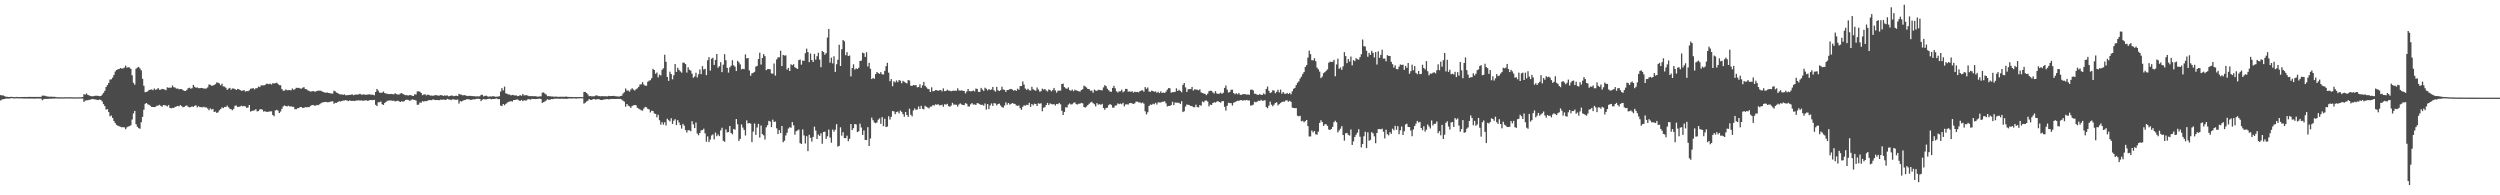 <?xml version="1.0" encoding="UTF-8"?>
<svg xmlns="http://www.w3.org/2000/svg" width="1920" height="150">
  <path d="M0 73.005h1v4.141H0zM1 73.278h1v3.167H1zM2 73.273h1v2.929H2zM3 73.819h1v2.212H3zM4 74.285h1v1.367H4zM5 74.289h1v1.461H5zM6 74.477h1v1.172H6zM7 74.444h1v1.258H7zM8 74.367h1v1.000H8zM9 74.436h1v1.026H9zM10 74.563h1v1.000H10zM11 74.649h1v1.000H11zM12 74.418h1v1.059H12zM13 74.571h1v1.000H13zM14 74.549h1v1.006H14zM15 74.543h1v1.050H15zM16 74.512h1v1.034H16zM17 74.486h1v1.117H17zM18 74.444h1v1.219H18zM19 74.430h1v1.243H19zM20 74.474h1v1.192H20zM21 74.426h1v1.260H21zM22 74.394h1v1.329H22zM23 74.417h1v1.261H23zM24 74.432h1v1.253H24zM25 74.419h1v1.320H25zM26 74.443h1v1.319H26zM27 74.450h1v1.237H27zM28 74.419h1v1.264H28zM29 74.434h1v1.219H29zM30 74.409h1v1.245H30zM31 74.410h1v1.280H31zM32 73.431h1v3.581H32zM33 73.490h1v2.735H33zM34 73.511h1v2.417H34zM35 73.937h1v2.065H35zM36 74.108h1v1.824H36zM37 74.216h1v1.660H37zM38 74.257h1v1.457H38zM39 74.264h1v1.639H39zM40 74.318h1v1.332H40zM41 74.295h1v1.451H41zM42 74.454h1v1.144H42zM43 74.602h1v1.000H43zM44 74.656h1v1.000H44zM45 74.753h1v1.000H45zM46 74.669h1v1.000H46zM47 74.734h1v1.000H47zM48 74.737h1v1.000H48zM49 74.660h1v1.000H49zM50 74.680h1v1.000H50zM51 74.637h1v1.000H51zM52 74.675h1v1.000H52zM53 74.652h1v1.000H53zM54 74.633h1v1.000H54zM55 74.709h1v1.000H55zM56 74.726h1v1.000H56zM57 74.726h1v1.000H57zM58 74.727h1v1.000H58zM59 74.742h1v1.000H59zM60 74.694h1v1.000H60zM61 74.679h1v1.000H61zM62 74.676h1v1.000H62zM63 74.509h1v1.161H63zM64 72.349h1v5.901H64zM65 72.643h1v4.678H65zM66 71.775h1v5.251H66zM67 72.903h1v4.112H67zM68 73.283h1v3.373H68zM69 73.768h1v2.755H69zM70 73.892h1v2.182H70zM71 73.912h1v2.171H71zM72 73.624h1v2.729H72zM73 73.549h1v2.830H73zM74 73.529h1v3.186H74zM75 73.630h1v3.231H75zM76 73.876h1v2.501H76zM77 73.706h1v3.101H77zM78 72.676h1v5.230H78zM79 71.344h1v8.649H79zM80 69.752h1v11.743H80zM81 66.830h1v17.404H81zM82 65.333h1v18.499H82zM83 63.669h1v22.432H83zM84 61.078h1v28.224H84zM85 60.942h1v27.805H85zM86 59.609h1v30.975H86zM87 57.540h1v35.405H87zM88 54.923h1v39.641H88zM89 53.750h1v42.153H89zM90 53.268h1v43.271H90zM91 52.980h1v44.000H91zM92 52.243h1v45.152H92zM93 52.704h1v45.092H93zM94 52.549h1v45.097H94zM95 51.936h1v45.891H95zM96 50.395h1v48.856H96zM97 51.988h1v45.808H97zM98 51.598h1v45.548H98zM99 51.856h1v45.058H99zM100 52.904h1v43.304H100zM101 57.863h1v33.939H101zM102 63.548h1v23.596H102zM103 65.018h1v20.179H103zM104 52.734h1v42.671H104zM105 51.938h1v45.385H105zM106 51.377h1v47.034H106zM107 52.534h1v46.345H107zM108 54.023h1v39.889H108zM109 60.504h1v29.254H109zM110 65.863h1v18.400H110zM111 70.784h1v8.959H111zM112 70.551h1v8.536H112zM113 70.082h1v10.064H113zM114 69.065h1v11.436H114zM115 68.858h1v12.376H115zM116 68.650h1v13.545H116zM117 69.270h1v12.913H117zM118 67.958h1v14.306H118zM119 68.988h1v13.060H119zM120 68.562h1v12.645H120zM121 67.631h1v13.521H121zM122 68.903h1v11.601H122zM123 68.871h1v12.423H123zM124 68.242h1v13.795H124zM125 68.439h1v12.270H125zM126 68.750h1v12.032H126zM127 69.249h1v11.789H127zM128 67.075h1v14.694H128zM129 67.433h1v13.331H129zM130 67.300h1v15.538H130zM131 67.329h1v15.868H131zM132 65.695h1v17.148H132zM133 66.952h1v15.967H133zM134 67.287h1v14.841H134zM135 68.044h1v13.719H135zM136 67.984h1v13.353H136zM137 68.554h1v13.120H137zM138 68.479h1v12.254H138zM139 68.424h1v13.028H139zM140 69.185h1v13.217H140zM141 69.792h1v12.353H141zM142 69.901h1v11.408H142zM143 69.033h1v11.973H143zM144 67.738h1v14.217H144zM145 67.317h1v15.178H145zM146 68.099h1v14.137H146zM147 67.767h1v13.965H147zM148 65.224h1v16.839H148zM149 66.600h1v14.696H149zM150 67.398h1v13.465H150zM151 67.122h1v15.352H151zM152 67.732h1v13.838H152zM153 67.701h1v14.563H153zM154 67.540h1v14.735H154zM155 67.629h1v14.852H155zM156 68.001h1v13.966H156zM157 68.032h1v14.493H157zM158 67.954h1v14.542H158zM159 67.109h1v16.220H159zM160 64.887h1v19.809H160zM161 65.140h1v18.110H161zM162 65.846h1v18.319H162zM163 65.735h1v17.921H163zM164 65.210h1v20.785H164zM165 64.600h1v21.042H165zM166 63.215h1v23.526H166zM167 63.589h1v22.690H167zM168 64.092h1v20.592H168zM169 65.527h1v18.296H169zM170 64.288h1v18.186H170zM171 66.377h1v16.656H171zM172 66.520h1v15.605H172zM173 67.395h1v14.844H173zM174 69.027h1v12.090H174zM175 68.039h1v14.397H175zM176 67.492h1v16.002H176zM177 68.875h1v15.054H177zM178 67.902h1v16.768H178zM179 67.970h1v15.639H179zM180 68.411h1v12.828H180zM181 69.100h1v11.960H181zM182 68.317h1v13.820H182zM183 68.573h1v13.485H183zM184 69.163h1v12.530H184zM185 69.769h1v11.459H185zM186 69.573h1v12.138H186zM187 69.206h1v12.171H187zM188 70.289h1v11.454H188zM189 69.933h1v13.005H189zM190 70.039h1v12.452H190zM191 69.344h1v11.295H191zM192 68.160h1v17.525H192zM193 67.946h1v17.217H193zM194 67.689h1v17.307H194zM195 68.643h1v16.103H195zM196 67.759h1v16.075H196zM197 67.744h1v17.796H197zM198 66.468h1v18.849H198zM199 66.939h1v17.172H199zM200 65.598h1v18.203H200zM201 65.587h1v18.653H201zM202 65.552h1v20.177H202zM203 65.390h1v20.031H203zM204 64.377h1v21.467H204zM205 64.308h1v21.650H205zM206 64.666h1v21.031H206zM207 64.268h1v21.290H207zM208 64.945h1v20.567H208zM209 63.887h1v24.451H209zM210 64.148h1v25.126H210zM211 63.849h1v20.987H211zM212 63.467h1v20.917H212zM213 64.380h1v20.585H213zM214 65.358h1v21.453H214zM215 65.449h1v20.224H215zM216 68.320h1v15.303H216zM217 69.626h1v12.110H217zM218 69.593h1v11.405H218zM219 68.677h1v12.801H219zM220 69.329h1v12.423H220zM221 69.197h1v12.007H221zM222 69.148h1v12.633H222zM223 69.404h1v12.263H223zM224 67.930h1v14.095H224zM225 68.915h1v13.170H225zM226 68.480h1v15.400H226zM227 67.366h1v16.585H227zM228 67.558h1v15.590H228zM229 67.446h1v15.619H229zM230 67.929h1v14.233H230zM231 68.073h1v14.135H231zM232 67.268h1v15.669H232zM233 66.990h1v15.823H233zM234 68.337h1v13.942H234zM235 68.605h1v13.789H235zM236 69.361h1v12.936H236zM237 69.939h1v12.348H237zM238 70.313h1v10.985H238zM239 70.183h1v10.588H239zM240 69.859h1v10.748H240zM241 70.345h1v10.828H241zM242 70.281h1v10.882H242zM243 69.832h1v10.717H243zM244 69.569h1v11.219H244zM245 69.622h1v10.479H245zM246 69.704h1v9.579H246zM247 70.348h1v8.377H247zM248 70.584h1v7.895H248zM249 71.184h1v7.186H249zM250 71.118h1v7.189H250zM251 71.048h1v7.525H251zM252 71.448h1v7.032H252zM253 71.637h1v6.476H253zM254 71.811h1v6.162H254zM255 71.901h1v5.841H255zM256 69.652h1v10.025H256zM257 70.172h1v8.791H257zM258 71.139h1v7.839H258zM259 71.514h1v6.845H259zM260 72.240h1v5.491H260zM261 72.532h1v5.426H261zM262 72.434h1v5.121H262zM263 72.833h1v4.403H263zM264 72.455h1v4.760H264zM265 73.184h1v3.692H265zM266 73.092h1v4.121H266zM267 73.015h1v4.674H267zM268 72.920h1v4.192H268zM269 72.740h1v4.709H269zM270 72.447h1v5.010H270zM271 73.137h1v4.354H271zM272 72.752h1v4.857H272zM273 72.552h1v4.628H273zM274 72.645h1v4.546H274zM275 72.469h1v4.533H275zM276 72.051h1v5.197H276zM277 72.638h1v4.456H277zM278 72.699h1v4.672H278zM279 72.416h1v4.875H279zM280 72.839h1v4.211H280zM281 72.723h1v4.395H281zM282 72.579h1v4.925H282zM283 72.391h1v4.681H283zM284 72.676h1v4.116H284zM285 72.703h1v4.163H285zM286 72.769h1v4.160H286zM287 73.178h1v3.458H287zM288 70.663h1v9.830H288zM289 68.325h1v13.130H289zM290 69.582h1v8.979H290zM291 71.107h1v7.411H291zM292 71.263h1v6.735H292zM293 71.194h1v8.861H293zM294 70.303h1v10.301H294zM295 71.468h1v7.562H295zM296 71.872h1v6.341H296zM297 71.992h1v5.427H297zM298 72.304h1v4.956H298zM299 72.233h1v4.850H299zM300 72.153h1v5.042H300zM301 72.319h1v5.078H301zM302 72.440h1v4.883H302zM303 71.567h1v6.407H303zM304 72.282h1v5.271H304zM305 72.592h1v4.717H305zM306 72.618h1v5.208H306zM307 71.810h1v6.519H307zM308 71.465h1v6.239H308zM309 72.256h1v5.878H309zM310 72.780h1v4.929H310zM311 73.058h1v3.670H311zM312 73.103h1v3.486H312zM313 73.392h1v3.293H313zM314 73.084h1v4.265H314zM315 73.026h1v4.095H315zM316 73.505h1v2.807H316zM317 73.733h1v2.894H317zM318 72.382h1v4.336H318zM319 72.593h1v4.658H319zM320 70.183h1v10.324H320zM321 70.168h1v10.194H321zM322 70.447h1v8.304H322zM323 71.438h1v7.482H323zM324 73.104h1v4.498H324zM325 72.549h1v5.562H325zM326 72.441h1v5.149H326zM327 73.283h1v4.479H327zM328 72.655h1v4.660H328zM329 72.891h1v3.950H329zM330 73.426h1v3.494H330zM331 73.357h1v3.581H331zM332 73.581h1v2.751H332zM333 73.260h1v3.391H333zM334 73.052h1v3.781H334zM335 73.149h1v3.610H335zM336 73.474h1v3.446H336zM337 73.390h1v3.577H337zM338 73.012h1v3.506H338zM339 73.179h1v3.465H339zM340 73.654h1v2.784H340zM341 73.279h1v3.303H341zM342 73.468h1v3.344H342zM343 73.243h1v2.664H343zM344 73.964h1v2.448H344zM345 73.702h1v2.723H345zM346 73.379h1v3.526H346zM347 73.410h1v2.890H347zM348 73.887h1v2.433H348zM349 73.608h1v2.987H349zM350 73.496h1v3.144H350zM351 73.790h1v2.583H351zM352 72.089h1v7.472H352zM353 72.611h1v5.071H353zM354 72.717h1v5.242H354zM355 73.246h1v4.094H355zM356 73.008h1v3.910H356zM357 73.258h1v3.441H357zM358 73.577h1v2.634H358zM359 73.773h1v2.423H359zM360 73.582h1v2.818H360zM361 73.612h1v3.156H361zM362 73.771h1v2.766H362zM363 73.830h1v2.412H363zM364 73.873h1v2.441H364zM365 74.073h1v1.987H365zM366 73.941h1v1.847H366zM367 74.087h1v1.793H367zM368 73.890h1v2.103H368zM369 72.783h1v4.871H369zM370 72.784h1v3.783H370zM371 74.034h1v2.064H371zM372 73.611h1v2.739H372zM373 73.475h1v2.839H373zM374 74.031h1v2.008H374zM375 74.277h1v1.570H375zM376 74.007h1v1.886H376zM377 74.114h1v2.171H377zM378 73.859h1v2.120H378zM379 73.968h1v2.063H379zM380 74.302h1v1.524H380zM381 74.248h1v1.397H381zM382 74.142h1v2.043H382zM383 73.871h1v2.233H383zM384 70.312h1v10.732H384zM385 67.703h1v13.755H385zM386 69.410h1v10.451H386zM387 66.508h1v14.348H387zM388 71.684h1v8.119H388zM389 72.037h1v6.875H389zM390 72.539h1v5.702H390zM391 72.588h1v5.393H391zM392 73.282h1v4.464H392zM393 72.834h1v5.127H393zM394 73.079h1v3.765H394zM395 73.413h1v3.369H395zM396 73.237h1v3.216H396zM397 73.849h1v2.535H397zM398 73.630h1v3.419H398zM399 73.011h1v4.549H399zM400 73.612h1v3.121H400zM401 72.201h1v5.478H401zM402 73.273h1v3.735H402zM403 73.153h1v4.069H403zM404 73.077h1v4.018H404zM405 73.537h1v2.591H405zM406 73.883h1v2.332H406zM407 73.782h1v2.745H407zM408 73.848h1v2.011H408zM409 73.886h1v2.121H409zM410 73.883h1v2.173H410zM411 73.863h1v2.276H411zM412 74.173h1v1.829H412zM413 74.215h1v1.681H413zM414 73.981h1v1.769H414zM415 73.958h1v2.101H415zM416 71.216h1v7.847H416zM417 70.940h1v7.508H417zM418 71.883h1v6.064H418zM419 72.599h1v4.541H419zM420 73.891h1v2.310H420zM421 73.794h1v2.925H421zM422 73.970h1v2.550H422zM423 74.072h1v2.034H423zM424 74.105h1v2.010H424zM425 74.298h1v1.647H425zM426 74.167h1v1.558H426zM427 74.182h1v1.643H427zM428 74.357h1v1.368H428zM429 74.345h1v1.555H429zM430 74.297h1v1.571H430zM431 74.288h1v1.412H431zM432 74.314h1v1.549H432zM433 74.350h1v1.501H433zM434 74.122h1v1.791H434zM435 74.267h1v1.612H435zM436 74.464h1v1.215H436zM437 74.377h1v1.229H437zM438 74.530h1v1.136H438zM439 74.442h1v1.159H439zM440 74.571h1v1.000H440zM441 74.508h1v1.000H441zM442 74.535h1v1.273H442zM443 74.490h1v1.000H443zM444 74.612h1v1.000H444zM445 74.467h1v1.007H445zM446 74.538h1v1.000H446zM447 74.578h1v1.000H447zM448 70.673h1v8.937H448zM449 70.557h1v8.341H449zM450 71.431h1v6.472H450zM451 72.498h1v4.880H451zM452 73.876h1v2.231H452zM453 73.687h1v3.072H453zM454 74.025h1v2.743H454zM455 73.925h1v2.232H455zM456 73.949h1v2.141H456zM457 73.370h1v3.180H457zM458 73.191h1v2.982H458zM459 73.821h1v2.335H459zM460 73.814h1v2.548H460zM461 73.971h1v2.808H461zM462 73.775h1v3.007H462zM463 73.929h1v2.510H463zM464 73.894h1v2.497H464zM465 73.948h1v2.182H465zM466 73.972h1v2.164H466zM467 73.605h1v2.744H467zM468 73.754h1v2.374H468zM469 73.714h1v2.287H469zM470 73.719h1v2.288H470zM471 73.562h1v2.396H471zM472 73.857h1v2.178H472zM473 73.996h1v1.996H473zM474 74.058h1v1.892H474zM475 74.177h1v1.784H475zM476 73.803h1v2.200H476zM477 73.525h1v2.944H477zM478 71.823h1v5.525H478zM479 70.792h1v7.274H479zM480 67.943h1v14.051H480zM481 69.530h1v10.364H481zM482 69.476h1v11.676H482zM483 70.411h1v11.319H483zM484 68.783h1v14.098H484zM485 67.804h1v13.656H485zM486 68.774h1v12.115H486zM487 69.519h1v11.101H487zM488 68.498h1v12.367H488zM489 67.862h1v14.913H489zM490 66.714h1v16.707H490zM491 64.944h1v19.134H491zM492 64.704h1v20.017H492zM493 63.004h1v21.969H493zM494 64.925h1v18.421H494zM495 65.841h1v16.280H495zM496 65.805h1v16.634H496zM497 62.809h1v20.781H497zM498 61.973h1v22.064H498zM499 61.607h1v24.760H499zM500 60.076h1v24.974H500zM501 52.835h1v32.438H501zM502 53.735h1v33.369H502zM503 56.630h1v30.910H503zM504 55.705h1v34.382H504zM505 59.390h1v28.724H505zM506 57.271h1v35.106H506zM507 57.975h1v37.745H507zM508 53.543h1v40.298H508zM509 52.451h1v43.300H509zM510 42.053h1v51.846H510zM511 47.446h1v48.913H511zM512 59.061h1v32.102H512zM513 62.085h1v30.237H513zM514 55.032h1v38.202H514zM515 56.872h1v33.982H515zM516 60.915h1v34.241H516zM517 57.817h1v34.856H517zM518 49.149h1v42.392H518zM519 55.205h1v40.842H519zM520 52.000h1v40.274H520zM521 53.624h1v40.451H521zM522 54.829h1v41.248H522zM523 55.834h1v42.926H523zM524 48.129h1v47.006H524zM525 48.194h1v48.321H525zM526 49.212h1v50.662H526zM527 55.693h1v46.091H527zM528 51.699h1v48.297H528zM529 53.589h1v46.515H529zM530 54.179h1v46.642H530zM531 56.554h1v36.530H531zM532 59.698h1v35.833H532zM533 58.718h1v39.622H533zM534 55.870h1v38.242H534zM535 59.434h1v43.106H535zM536 57.036h1v46.833H536zM537 53.329h1v48.835H537zM538 56.933h1v43.195H538zM539 50.837h1v49.046H539zM540 53.425h1v45.390H540zM541 52.888h1v49.526H541zM542 57.692h1v51.141H542zM543 46.263h1v58.507H543zM544 43.876h1v65.292H544zM545 54.236h1v52.974H545zM546 45.106h1v58.924H546zM547 44.316h1v58.889H547zM548 49.874h1v57.170H548zM549 46.050h1v55.722H549zM550 41.489h1v63.105H550zM551 51.954h1v51.245H551zM552 50.832h1v53.720H552zM553 47.753h1v52.402H553zM554 55.394h1v42.710H554zM555 49.653h1v58.481H555zM556 41.604h1v67.307H556zM557 46.298h1v53.101H557zM558 52.139h1v49.558H558zM559 55.741h1v45.687H559zM560 51.787h1v44.962H560zM561 50.462h1v51.702H561zM562 46.254h1v56.906H562zM563 50.126h1v48.913H563zM564 51.199h1v48.453H564zM565 54.528h1v36.897H565zM566 46.701h1v48.728H566zM567 47.809h1v60.528H567zM568 49.464h1v57.161H568zM569 53.292h1v42.277H569zM570 52.862h1v45.128H570zM571 53.160h1v46.630H571zM572 41.798h1v62.316H572zM573 44.820h1v47.642H573zM574 44.553h1v50.302H574zM575 54.068h1v40.378H575zM576 58.185h1v36.802H576zM577 56.282h1v52.851H577zM578 55.888h1v45.208H578zM579 55.212h1v39.652H579zM580 51.139h1v52.432H580zM581 50.590h1v47.372H581zM582 45.351h1v49.835H582zM583 40.457h1v65.201H583zM584 49.540h1v46.857H584zM585 44.552h1v58.471H585zM586 41.578h1v62.381H586zM587 43.104h1v64.037H587zM588 53.902h1v43.872H588zM589 53.104h1v43.048H589zM590 52.980h1v39.837H590zM591 53.250h1v40.100H591zM592 56.380h1v41.247H592zM593 56.552h1v35.327H593zM594 48.735h1v44.898H594zM595 58.086h1v35.239H595zM596 45.626h1v52.929H596zM597 44.059h1v58.893H597zM598 43.970h1v55.932H598zM599 38.968h1v63.258H599zM600 50.727h1v46.026H600zM601 42.159h1v67.114H601zM602 42.683h1v65.413H602zM603 42.515h1v61.497H603zM604 53.471h1v48.490H604zM605 52.183h1v46.571H605zM606 54.546h1v43.203H606zM607 49.399h1v48.683H607zM608 50.116h1v43.640H608zM609 49.307h1v46.932H609zM610 51.668h1v51.832H610zM611 52.350h1v48.444H611zM612 52.958h1v47.211H612zM613 46.174h1v53.293H613zM614 45.645h1v64.275H614zM615 49.643h1v60.945H615zM616 46.472h1v52.963H616zM617 46.746h1v57.239H617zM618 40.877h1v69.364H618zM619 37.355h1v67.240H619zM620 39.995h1v76.063H620zM621 47.740h1v55.778H621zM622 41.110h1v64.705H622zM623 46.085h1v62.683H623zM624 47.618h1v57.569H624zM625 41.418h1v55.884H625zM626 45.840h1v54.444H626zM627 43.227h1v63.536H627zM628 40.524h1v62.867H628zM629 45.767h1v58.654H629zM630 51.589h1v50.800H630zM631 39.143h1v71.241H631zM632 39.951h1v61.414H632zM633 42.048h1v59.078H633zM634 40.807h1v65.891H634zM635 28.839h1v75.797H635zM636 22.225h1v77.291H636zM637 48.098h1v57.599H637zM638 44.297h1v65.338H638zM639 48.673h1v50.837H639zM640 43.269h1v57.867H640zM641 55.267h1v44.345H641zM642 49.339h1v46.061H642zM643 45.920h1v66.687H643zM644 34.372h1v77.655H644zM645 50.671h1v47.143H645zM646 37.817h1v66.365H646zM647 30.735h1v70.801H647zM648 31.732h1v74.252H648zM649 42.386h1v63.736H649zM650 40.056h1v64.152H650zM651 43.011h1v65.419H651zM652 42.583h1v64.029H652zM653 58.685h1v36.584H653zM654 52.276h1v47.612H654zM655 49.408h1v49.009H655zM656 53.456h1v41.767H656zM657 52.527h1v43.050H657zM658 52.995h1v48.413H658zM659 51.995h1v48.809H659zM660 46.850h1v48.110H660zM661 46.548h1v51.330H661zM662 40.436h1v63.189H662zM663 40.902h1v59.296H663zM664 43.712h1v63.770H664zM665 40.083h1v67.465H665zM666 51.055h1v46.627H666zM667 48.250h1v63.879H667zM668 52.770h1v53.565H668zM669 60.729h1v29.579H669zM670 59.835h1v32.461H670zM671 60.496h1v33.562H671zM672 56.953h1v37.679H672zM673 55.316h1v38.758H673zM674 56.145h1v35.784H674zM675 56.740h1v34.123H675zM676 55.407h1v39.684H676zM677 57.020h1v32.875H677zM678 57.254h1v39.672H678zM679 54.433h1v36.797H679zM680 50.838h1v46.755H680zM681 48.241h1v48.958H681zM682 55.784h1v33.488H682zM683 62.384h1v29.461H683zM684 60.704h1v29.066H684zM685 66.218h1v19.062H685zM686 62.419h1v23.159H686zM687 63.296h1v24.423H687zM688 61.776h1v24.359H688zM689 63.154h1v22.504H689zM690 61.515h1v25.575H690zM691 61.951h1v22.968H691zM692 63.972h1v21.936H692zM693 62.068h1v25.587H693zM694 62.815h1v26.839H694zM695 63.518h1v22.446H695zM696 64.054h1v24.241H696zM697 61.515h1v28.260H697zM698 61.827h1v21.691H698zM699 65.773h1v22.337H699zM700 66.016h1v23.384H700zM701 65.274h1v19.587H701zM702 65.494h1v17.765H702zM703 65.311h1v19.124H703zM704 67.071h1v16.950H704zM705 66.855h1v14.900H705zM706 64.767h1v18.875H706zM707 67.459h1v13.805H707zM708 65.552h1v17.983H708zM709 62.864h1v21.115H709zM710 65.873h1v15.388H710zM711 67.050h1v14.949H711zM712 68.172h1v14.417H712zM713 68.489h1v14.781H713zM714 70.644h1v11.303H714zM715 67.090h1v14.728H715zM716 70.074h1v10.600H716zM717 69.864h1v11.254H717zM718 69.152h1v10.955H718zM719 69.290h1v11.208H719zM720 69.751h1v10.282H720zM721 69.330h1v11.601H721zM722 69.106h1v11.707H722zM723 70.204h1v10.229H723zM724 67.910h1v14.097H724zM725 69.965h1v10.092H725zM726 69.817h1v10.571H726zM727 68.924h1v10.811H727zM728 69.597h1v11.872H728zM729 69.669h1v12.358H729zM730 70.092h1v10.971H730zM731 69.713h1v9.277H731zM732 69.664h1v10.703H732zM733 69.561h1v10.774H733zM734 69.779h1v10.697H734zM735 67.837h1v13.956H735zM736 69.430h1v10.822H736zM737 69.614h1v9.821H737zM738 69.346h1v10.903H738zM739 69.769h1v10.856H739zM740 69.828h1v10.906H740zM741 71.705h1v7.519H741zM742 70.251h1v9.488H742zM743 68.360h1v13.424H743zM744 69.985h1v11.779H744zM745 70.150h1v9.908H745zM746 69.978h1v9.158H746zM747 69.497h1v10.817H747zM748 70.219h1v9.961H748zM749 67.969h1v12.670H749zM750 68.293h1v10.881H750zM751 70.533h1v8.953H751zM752 70.549h1v9.487H752zM753 67.500h1v13.144H753zM754 68.739h1v11.705H754zM755 69.856h1v11.333H755zM756 67.313h1v12.155H756zM757 68.129h1v16.031H757zM758 69.436h1v10.489H758zM759 68.428h1v15.398H759zM760 69.080h1v11.871H760zM761 68.721h1v10.763H761zM762 66.778h1v14.589H762zM763 69.368h1v9.840H763zM764 70.331h1v9.154H764zM765 66.704h1v14.270H765zM766 69.343h1v10.509H766zM767 69.917h1v9.643H767zM768 69.219h1v11.846H768zM769 66.572h1v15.715H769zM770 68.715h1v14.022H770zM771 69.032h1v12.012H771zM772 70.536h1v8.070H772zM773 69.097h1v11.318H773zM774 69.093h1v10.025H774zM775 68.480h1v11.860H775zM776 68.250h1v11.583H776zM777 68.820h1v10.290H777zM778 69.656h1v9.946H778zM779 69.119h1v10.677H779zM780 69.837h1v11.161H780zM781 68.101h1v13.190H781zM782 68.932h1v12.031H782zM783 66.151h1v16.963H783zM784 66.029h1v18.318H784zM785 62.582h1v19.453H785zM786 64.898h1v15.967H786zM787 67.987h1v13.157H787zM788 69.027h1v11.391H788zM789 68.155h1v12.566H789zM790 69.348h1v9.621H790zM791 69.535h1v12.546H791zM792 66.639h1v13.226H792zM793 68.545h1v12.328H793zM794 69.213h1v10.389H794zM795 69.660h1v10.241H795zM796 67.155h1v14.238H796zM797 68.706h1v10.579H797zM798 70.371h1v9.350H798zM799 70.099h1v9.185H799zM800 68.097h1v17.363H800zM801 68.793h1v13.933H801zM802 68.394h1v13.934H802zM803 69.461h1v11.161H803zM804 70.220h1v8.795H804zM805 68.671h1v12.029H805zM806 69.189h1v10.170H806zM807 70.158h1v9.805H807zM808 69.244h1v10.957H808zM809 67.534h1v12.449H809zM810 69.482h1v11.543H810zM811 71.123h1v8.673H811zM812 69.661h1v10.349H812zM813 69.644h1v9.420H813zM814 69.582h1v10.541H814zM815 64.521h1v20.596H815zM816 64.188h1v24.155H816zM817 66.880h1v19.090H817zM818 67.828h1v14.527H818zM819 68.204h1v14.379H819zM820 67.125h1v13.219H820zM821 69.246h1v10.228H821zM822 69.725h1v10.574H822zM823 68.756h1v11.277H823zM824 70.044h1v8.965H824zM825 68.940h1v9.637H825zM826 69.399h1v10.587H826zM827 69.727h1v10.541H827zM828 70.095h1v9.582H828zM829 70.337h1v9.265H829zM830 69.089h1v9.984H830zM831 68.580h1v10.806H831zM832 65.769h1v16.430H832zM833 66.382h1v16.253H833zM834 67.233h1v14.578H834zM835 68.377h1v12.311H835zM836 68.477h1v11.232H836zM837 69.691h1v9.051H837zM838 69.587h1v8.618H838zM839 71.228h1v8.021H839zM840 68.813h1v11.239H840zM841 69.550h1v12.175H841zM842 69.794h1v9.392H842zM843 68.949h1v11.436H843zM844 69.028h1v10.973H844zM845 69.265h1v11.218H845zM846 69.387h1v10.369H846zM847 67.125h1v15.815H847zM848 65.369h1v18.963H848zM849 66.164h1v16.788H849zM850 68.130h1v14.574H850zM851 69.347h1v11.410H851zM852 70.274h1v9.623H852zM853 70.527h1v10.080H853zM854 67.534h1v15.111H854zM855 65.888h1v16.822H855zM856 67.785h1v13.346H856zM857 70.101h1v10.797H857zM858 70.999h1v8.416H858zM859 70.148h1v9.801H859zM860 70.100h1v9.394H860zM861 68.862h1v11.237H861zM862 70.877h1v8.057H862zM863 70.030h1v11.674H863zM864 68.268h1v11.971H864zM865 68.317h1v11.787H865zM866 70.407h1v9.854H866zM867 70.149h1v9.089H867zM868 70.555h1v8.501H868zM869 70.049h1v9.436H869zM870 71.126h1v8.731H870zM871 70.402h1v8.976H871zM872 70.746h1v7.294H872zM873 70.574h1v7.507H873zM874 70.886h1v7.734H874zM875 69.932h1v8.637H875zM876 69.471h1v9.856H876zM877 69.348h1v9.379H877zM878 70.406h1v9.228H878zM879 66.873h1v18.637H879zM880 68.207h1v19.666H880zM881 67.148h1v19.089H881zM882 70.250h1v11.136H882zM883 70.550h1v9.725H883zM884 69.569h1v10.966H884zM885 69.925h1v9.743H885zM886 70.528h1v9.534H886zM887 70.146h1v8.800H887zM888 71.279h1v8.990H888zM889 70.445h1v8.163H889zM890 71.450h1v7.228H890zM891 70.136h1v8.621H891zM892 71.364h1v6.794H892zM893 71.089h1v6.977H893zM894 71.355h1v6.397H894zM895 70.363h1v9.009H895zM896 68.813h1v12.937H896zM897 67.660h1v13.685H897zM898 67.785h1v13.595H898zM899 71.178h1v9.468H899zM900 70.767h1v7.425H900zM901 70.781h1v9.975H901zM902 70.548h1v8.148H902zM903 67.860h1v11.035H903zM904 69.832h1v9.020H904zM905 68.948h1v10.089H905zM906 69.821h1v9.990H906zM907 70.879h1v6.909H907zM908 65.177h1v20.906H908zM909 63.749h1v21.699H909zM910 67.127h1v14.673H910zM911 70.668h1v9.564H911zM912 68.631h1v11.890H912zM913 68.415h1v12.328H913zM914 68.441h1v12.959H914zM915 66.752h1v14.734H915zM916 69.545h1v12.774H916zM917 68.553h1v13.837H917zM918 68.833h1v11.537H918zM919 68.858h1v13.362H919zM920 69.363h1v13.137H920zM921 68.546h1v12.103H921zM922 70.957h1v10.300H922zM923 71.450h1v6.497H923zM924 71.819h1v6.739H924zM925 72.020h1v5.303H925zM926 73.058h1v4.120H926zM927 71.917h1v6.074H927zM928 70.027h1v11.684H928zM929 69.642h1v10.676H929zM930 69.820h1v10.822H930zM931 70.955h1v8.160H931zM932 71.792h1v6.721H932zM933 69.966h1v8.838H933zM934 71.740h1v6.268H934zM935 72.143h1v5.557H935zM936 71.864h1v6.475H936zM937 71.232h1v7.678H937zM938 72.053h1v5.734H938zM939 71.225h1v6.383H939zM940 67.525h1v14.490H940zM941 65.673h1v19.251H941zM942 68.885h1v12.303H942zM943 71.138h1v7.750H943zM944 70.586h1v8.631H944zM945 68.910h1v10.291H945zM946 68.916h1v12.138H946zM947 71.472h1v7.421H947zM948 72.414h1v6.048H948zM949 71.552h1v6.290H949zM950 72.393h1v4.982H950zM951 71.466h1v6.012H951zM952 72.809h1v4.068H952zM953 72.802h1v4.147H953zM954 72.367h1v4.998H954zM955 72.195h1v4.725H955zM956 72.407h1v4.769H956zM957 72.707h1v4.004H957zM958 72.506h1v4.655H958zM959 72.803h1v4.374H959zM960 68.942h1v12.117H960zM961 68.770h1v12.192H961zM962 69.451h1v10.913H962zM963 71.967h1v6.171H963zM964 72.020h1v6.571H964zM965 72.734h1v5.344H965zM966 72.847h1v4.476H966zM967 72.222h1v5.272H967zM968 72.870h1v3.762H968zM969 72.858h1v4.628H969zM970 71.720h1v5.583H970zM971 72.518h1v4.379H971zM972 68.305h1v13.945H972zM973 66.472h1v16.689H973zM974 69.715h1v11.437H974zM975 71.470h1v6.584H975zM976 70.901h1v9.489H976zM977 69.281h1v12.315H977zM978 69.624h1v10.749H978zM979 71.628h1v7.401H979zM980 70.503h1v8.028H980zM981 68.933h1v11.998H981zM982 70.954h1v9.035H982zM983 68.836h1v10.337H983zM984 71.924h1v6.338H984zM985 70.662h1v7.434H985zM986 71.911h1v6.157H986zM987 72.124h1v4.953H987zM988 71.310h1v5.774H988zM989 72.189h1v5.940H989zM990 71.299h1v6.134H990zM991 72.459h1v5.767H991zM992 70.106h1v12.516H992zM993 68.180h1v14.766H993zM994 67.497h1v15.586H994zM995 65.308h1v17.732H995zM996 63.524h1v25.355H996zM997 62.474h1v26.871H997zM998 60.334h1v28.604H998zM999 58.841h1v34.362H999zM1000 56.791h1v35.962H1000zM1001 55.331h1v38.613H1001zM1002 51.460h1v41.572H1002zM1003 50.029h1v42.130H1003zM1004 44.239h1v52.632H1004zM1005 38.843h1v65.943H1005zM1006 41.565h1v63.240H1006zM1007 46.233h1v54.013H1007zM1008 46.351h1v55.322H1008zM1009 44.673h1v55.949H1009zM1010 47.011h1v56.168H1010zM1011 51.888h1v51.527H1011zM1012 53.180h1v47.907H1012zM1013 55.012h1v39.405H1013zM1014 60.014h1v32.349H1014zM1015 58.755h1v34.971H1015zM1016 56.219h1v40.472H1016zM1017 55.390h1v40.118H1017zM1018 54.393h1v41.051H1018zM1019 53.288h1v43.395H1019zM1020 48.204h1v51.255H1020zM1021 47.316h1v52.516H1021zM1022 47.571h1v51.428H1022zM1023 47.450h1v49.977H1023zM1024 45.999h1v47.854H1024zM1025 58.575h1v34.145H1025zM1026 49.532h1v44.399H1026zM1027 45.082h1v56.670H1027zM1028 52.816h1v47.337H1028zM1029 51.751h1v47.043H1029zM1030 53.606h1v43.279H1030zM1031 50.950h1v52.734H1031zM1032 40.046h1v67.990H1032zM1033 43.051h1v59.297H1033zM1034 48.502h1v53.608H1034zM1035 45.326h1v58.221H1035zM1036 47.238h1v56.929H1036zM1037 43.399h1v56.024H1037zM1038 50.178h1v61.155H1038zM1039 46.140h1v62.477H1039zM1040 46.970h1v58.253H1040zM1041 44.656h1v58.845H1041zM1042 45.449h1v56.397H1042zM1043 45.822h1v53.453H1043zM1044 43.899h1v61.094H1044zM1045 41.647h1v71.557H1045zM1046 30.336h1v80.234H1046zM1047 35.486h1v69.179H1047zM1048 35.730h1v65.466H1048zM1049 38.959h1v74.817H1049zM1050 43.597h1v58.046H1050zM1051 40.598h1v67.481H1051zM1052 42.193h1v65.224H1052zM1053 39.077h1v62.423H1053zM1054 40.618h1v61.771H1054zM1055 44.154h1v60.615H1055zM1056 39.986h1v69.975H1056zM1057 49.550h1v52.618H1057zM1058 39.403h1v59.799H1058zM1059 44.367h1v54.697H1059zM1060 42.153h1v57.244H1060zM1061 38.185h1v60.639H1061zM1062 45.022h1v56.173H1062zM1063 44.949h1v61.359H1063zM1064 47.096h1v52.555H1064zM1065 42.362h1v60.687H1065zM1066 42.934h1v60.992H1066zM1067 43.005h1v58.469H1067zM1068 47.462h1v55.343H1068zM1069 49.294h1v49.503H1069zM1070 51.880h1v48.174H1070zM1071 50.158h1v46.465H1071zM1072 52.981h1v46.728H1072zM1073 53.229h1v43.630H1073zM1074 51.144h1v51.908H1074zM1075 49.501h1v50.555H1075zM1076 49.862h1v47.320H1076zM1077 49.672h1v54.031H1077zM1078 53.582h1v47.241H1078zM1079 50.592h1v44.987H1079zM1080 52.194h1v42.837H1080zM1081 48.385h1v49.140H1081zM1082 56.644h1v40.931H1082zM1083 54.700h1v45.625H1083zM1084 49.641h1v54.970H1084zM1085 53.972h1v45.476H1085zM1086 50.752h1v46.041H1086zM1087 55.941h1v39.016H1087zM1088 57.000h1v35.854H1088zM1089 54.470h1v39.647H1089zM1090 56.986h1v36.594H1090zM1091 56.728h1v41.556H1091zM1092 49.714h1v50.346H1092zM1093 52.245h1v44.702H1093zM1094 53.308h1v47.741H1094zM1095 46.935h1v52.628H1095zM1096 54.756h1v40.854H1096zM1097 57.866h1v39.263H1097zM1098 56.421h1v42.245H1098zM1099 56.609h1v35.914H1099zM1100 55.871h1v40.527H1100zM1101 55.502h1v39.685H1101zM1102 56.320h1v38.636H1102zM1103 53.989h1v39.299H1103zM1104 49.422h1v52.918H1104zM1105 53.915h1v46.848H1105zM1106 47.371h1v56.584H1106zM1107 51.211h1v44.678H1107zM1108 46.226h1v60.549H1108zM1109 40.641h1v62.857H1109zM1110 54.840h1v39.467H1110zM1111 45.919h1v47.270H1111zM1112 55.185h1v41.937H1112zM1113 53.571h1v45.958H1113zM1114 56.991h1v37.048H1114zM1115 56.582h1v37.126H1115zM1116 57.212h1v40.291H1116zM1117 55.149h1v35.540H1117zM1118 59.198h1v32.673H1118zM1119 55.385h1v35.553H1119zM1120 58.063h1v38.423H1120zM1121 47.634h1v53.513H1121zM1122 54.020h1v45.114H1122zM1123 60.035h1v32.159H1123zM1124 48.373h1v53.679H1124zM1125 44.083h1v57.471H1125zM1126 53.877h1v44.993H1126zM1127 57.302h1v40.538H1127zM1128 59.824h1v33.038H1128zM1129 59.340h1v29.280H1129zM1130 59.282h1v31.279H1130zM1131 56.279h1v39.908H1131zM1132 57.975h1v34.833H1132zM1133 56.655h1v39.884H1133zM1134 53.932h1v41.691H1134zM1135 53.321h1v37.236H1135zM1136 50.654h1v47.471H1136zM1137 50.017h1v54.893H1137zM1138 57.773h1v36.122H1138zM1139 57.431h1v35.062H1139zM1140 48.966h1v52.320H1140zM1141 51.511h1v58.370H1141zM1142 52.320h1v42.011H1142zM1143 56.720h1v38.143H1143zM1144 53.833h1v39.915H1144zM1145 61.657h1v29.200H1145zM1146 58.569h1v32.828H1146zM1147 61.850h1v30.941H1147zM1148 60.176h1v29.462H1148zM1149 56.864h1v36.964H1149zM1150 58.472h1v36.665H1150zM1151 58.022h1v33.502H1151zM1152 56.467h1v38.779H1152zM1153 55.334h1v43.206H1153zM1154 52.014h1v41.489H1154zM1155 52.475h1v43.259H1155zM1156 51.970h1v44.553H1156zM1157 49.125h1v48.406H1157zM1158 53.059h1v44.550H1158zM1159 55.343h1v41.981H1159zM1160 53.633h1v39.349H1160zM1161 54.849h1v39.901H1161zM1162 56.538h1v36.295H1162zM1163 59.652h1v37.987H1163zM1164 59.277h1v38.994H1164zM1165 60.893h1v30.636H1165zM1166 55.757h1v35.426H1166zM1167 62.218h1v25.885H1167zM1168 56.333h1v32.956H1168zM1169 55.782h1v35.606H1169zM1170 61.425h1v25.766H1170zM1171 55.790h1v38.092H1171zM1172 60.148h1v37.890H1172zM1173 54.720h1v44.155H1173zM1174 58.873h1v28.613H1174zM1175 60.755h1v32.653H1175zM1176 57.476h1v34.778H1176zM1177 59.490h1v27.404H1177zM1178 65.041h1v19.737H1178zM1179 63.918h1v26.228H1179zM1180 65.299h1v23.523H1180zM1181 63.864h1v22.864H1181zM1182 62.816h1v26.083H1182zM1183 57.696h1v30.126H1183zM1184 64.039h1v22.943H1184zM1185 59.931h1v25.737H1185zM1186 61.231h1v27.461H1186zM1187 58.514h1v31.861H1187zM1188 59.315h1v28.938H1188zM1189 58.882h1v30.173H1189zM1190 59.643h1v29.213H1190zM1191 61.552h1v28.600H1191zM1192 63.587h1v24.289H1192zM1193 62.814h1v24.190H1193zM1194 58.579h1v29.141H1194zM1195 63.568h1v24.866H1195zM1196 64.378h1v22.492H1196zM1197 65.990h1v20.299H1197zM1198 66.958h1v16.350H1198zM1199 62.827h1v22.147H1199zM1200 62.274h1v26.532H1200zM1201 63.338h1v22.964H1201zM1202 64.724h1v24.487H1202zM1203 63.590h1v25.997H1203zM1204 61.133h1v25.136H1204zM1205 65.679h1v18.784H1205zM1206 63.299h1v23.728H1206zM1207 62.088h1v23.185H1207zM1208 61.881h1v23.478H1208zM1209 65.356h1v18.776H1209zM1210 62.729h1v24.609H1210zM1211 65.999h1v20.360H1211zM1212 66.472h1v22.352H1212zM1213 63.097h1v22.441H1213zM1214 64.948h1v17.681H1214zM1215 61.958h1v25.107H1215zM1216 59.220h1v28.363H1216zM1217 60.699h1v27.581H1217zM1218 63.711h1v25.129H1218zM1219 64.088h1v23.122H1219zM1220 67.392h1v16.793H1220zM1221 66.410h1v17.454H1221zM1222 66.617h1v16.266H1222zM1223 65.654h1v19.688H1223zM1224 67.793h1v13.539H1224zM1225 67.789h1v14.670H1225zM1226 63.296h1v22.815H1226zM1227 65.891h1v16.603H1227zM1228 66.759h1v15.759H1228zM1229 64.904h1v18.608H1229zM1230 68.832h1v13.194H1230zM1231 66.998h1v15.710H1231zM1232 63.417h1v24.520H1232zM1233 64.375h1v21.585H1233zM1234 64.449h1v19.321H1234zM1235 68.716h1v11.797H1235zM1236 69.520h1v10.568H1236zM1237 69.490h1v10.320H1237zM1238 68.974h1v12.655H1238zM1239 68.416h1v13.262H1239zM1240 66.865h1v12.992H1240zM1241 69.692h1v9.291H1241zM1242 67.793h1v12.880H1242zM1243 67.509h1v14.324H1243zM1244 69.264h1v10.572H1244zM1245 70.706h1v8.496H1245zM1246 71.285h1v7.771H1246zM1247 69.173h1v13.266H1247zM1248 67.260h1v15.832H1248zM1249 63.495h1v19.374H1249zM1250 63.852h1v21.755H1250zM1251 65.272h1v20.142H1251zM1252 63.327h1v21.534H1252zM1253 62.592h1v23.184H1253zM1254 63.757h1v23.158H1254zM1255 67.726h1v15.890H1255zM1256 66.608h1v18.512H1256zM1257 63.265h1v23.655H1257zM1258 56.787h1v32.675H1258zM1259 54.491h1v37.105H1259zM1260 54.088h1v42.424H1260zM1261 55.189h1v40.186H1261zM1262 57.138h1v37.952H1262zM1263 63.743h1v24.916H1263zM1264 60.746h1v31.352H1264zM1265 60.669h1v33.780H1265zM1266 59.368h1v32.187H1266zM1267 59.011h1v33.626H1267zM1268 59.713h1v34.244H1268zM1269 59.113h1v34.804H1269zM1270 56.134h1v38.042H1270zM1271 58.084h1v36.421H1271zM1272 57.621h1v35.275H1272zM1273 49.092h1v46.852H1273zM1274 48.265h1v47.530H1274zM1275 50.721h1v48.298H1275zM1276 47.755h1v52.655H1276zM1277 44.812h1v58.040H1277zM1278 54.895h1v48.363H1278zM1279 51.807h1v53.641H1279zM1280 49.436h1v47.817H1280zM1281 46.421h1v47.345H1281zM1282 57.608h1v36.261H1282zM1283 56.459h1v44.735H1283zM1284 59.921h1v39.277H1284zM1285 50.677h1v50.656H1285zM1286 52.937h1v56.327H1286zM1287 56.479h1v37.752H1287zM1288 51.978h1v46.796H1288zM1289 51.639h1v53.011H1289zM1290 53.198h1v44.780H1290zM1291 41.051h1v56.616H1291zM1292 51.818h1v51.796H1292zM1293 50.199h1v44.734H1293zM1294 48.593h1v50.032H1294zM1295 59.806h1v33.769H1295zM1296 51.816h1v57.830H1296zM1297 34.904h1v86.645H1297zM1298 31.938h1v90.759H1298zM1299 33.085h1v81.795H1299zM1300 43.200h1v63.293H1300zM1301 54.161h1v44.472H1301zM1302 47.846h1v57.127H1302zM1303 47.204h1v57.545H1303zM1304 46.526h1v50.271H1304zM1305 47.845h1v51.383H1305zM1306 52.750h1v46.734H1306zM1307 51.132h1v48.660H1307zM1308 51.935h1v52.687H1308zM1309 51.146h1v50.538H1309zM1310 47.304h1v52.077H1310zM1311 39.187h1v70.024H1311zM1312 35.843h1v72.425H1312zM1313 37.248h1v73.532H1313zM1314 39.886h1v69.929H1314zM1315 52.213h1v51.472H1315zM1316 42.672h1v59.529H1316zM1317 43.374h1v59.990H1317zM1318 51.876h1v49.648H1318zM1319 49.943h1v53.255H1319zM1320 44.820h1v57.268H1320zM1321 47.031h1v57.205H1321zM1322 46.664h1v57.414H1322zM1323 50.815h1v53.738H1323zM1324 45.522h1v59.710H1324zM1325 44.226h1v57.464H1325zM1326 45.531h1v53.251H1326zM1327 49.922h1v49.031H1327zM1328 38.155h1v56.564H1328zM1329 51.150h1v48.529H1329zM1330 53.240h1v50.332H1330zM1331 50.606h1v43.744H1331zM1332 59.731h1v29.293H1332zM1333 56.697h1v36.476H1333zM1334 59.594h1v34.145H1334zM1335 61.260h1v29.352H1335zM1336 58.102h1v39.706H1336zM1337 60.939h1v32.774H1337zM1338 64.652h1v21.131H1338zM1339 62.190h1v23.173H1339zM1340 62.836h1v23.061H1340zM1341 62.554h1v22.703H1341zM1342 61.488h1v24.139H1342zM1343 62.751h1v21.889H1343zM1344 62.815h1v25.265H1344zM1345 62.751h1v26.343H1345zM1346 59.483h1v34.882H1346zM1347 64.447h1v24.480H1347zM1348 62.026h1v25.143H1348zM1349 63.807h1v23.414H1349zM1350 66.870h1v14.776H1350zM1351 68.721h1v13.648H1351zM1352 69.357h1v12.331H1352zM1353 69.409h1v12.060H1353zM1354 67.744h1v12.126H1354zM1355 69.634h1v9.755H1355zM1356 69.510h1v10.204H1356zM1357 68.831h1v11.768H1357zM1358 68.438h1v11.897H1358zM1359 68.351h1v11.901H1359zM1360 68.491h1v12.716H1360zM1361 66.540h1v15.932H1361zM1362 66.246h1v17.082H1362zM1363 68.606h1v12.737H1363zM1364 67.850h1v12.694H1364zM1365 71.392h1v8.251H1365zM1366 70.241h1v10.009H1366zM1367 69.285h1v9.982H1367zM1368 70.920h1v8.692H1368zM1369 70.971h1v7.741H1369zM1370 70.824h1v8.393H1370zM1371 69.708h1v9.690H1371zM1372 70.930h1v8.687H1372zM1373 70.373h1v8.567H1373zM1374 70.766h1v8.961H1374zM1375 69.467h1v10.745H1375zM1376 67.232h1v16.160H1376zM1377 65.116h1v20.608H1377zM1378 64.587h1v21.035H1378zM1379 59.775h1v28.453H1379zM1380 62.164h1v22.659H1380zM1381 63.356h1v19.750H1381zM1382 61.101h1v23.315H1382zM1383 60.121h1v23.299H1383zM1384 57.988h1v28.952H1384zM1385 52.811h1v36.093H1385zM1386 55.005h1v32.190H1386zM1387 56.973h1v29.521H1387zM1388 56.497h1v29.952H1388zM1389 59.747h1v28.742H1389zM1390 55.341h1v32.590H1390zM1391 53.993h1v37.721H1391zM1392 57.264h1v37.036H1392zM1393 55.042h1v46.167H1393zM1394 54.948h1v42.835H1394zM1395 54.710h1v41.892H1395zM1396 57.032h1v39.407H1396zM1397 50.216h1v52.916H1397zM1398 50.773h1v50.242H1398zM1399 51.612h1v50.239H1399zM1400 51.408h1v51.848H1400zM1401 51.373h1v52.681H1401zM1402 47.543h1v58.976H1402zM1403 46.564h1v61.735H1403zM1404 42.875h1v56.349H1404zM1405 31.822h1v87.461H1405zM1406 41.870h1v75.200H1406zM1407 33.535h1v88.994H1407zM1408 35.165h1v78.639H1408zM1409 25.061h1v98.768H1409zM1410 27.888h1v92.233H1410zM1411 32.801h1v92.861H1411zM1412 34.843h1v80.987H1412zM1413 34.265h1v83.334H1413zM1414 28.966h1v94.312H1414zM1415 32.073h1v90.997H1415zM1416 23.530h1v96.803H1416zM1417 21.368h1v93.960H1417zM1418 33.134h1v94.349H1418zM1419 15.653h1v105.548H1419zM1420 24.755h1v81.420H1420zM1421 36.879h1v80.466H1421zM1422 12.363h1v109.142H1422zM1423 27.088h1v103.186H1423zM1424 20.511h1v97.726H1424zM1425 32.770h1v93.123H1425zM1426 28.540h1v92.391H1426zM1427 21.257h1v104.122H1427zM1428 32.587h1v86.084H1428zM1429 35.880h1v89.870H1429zM1430 27.989h1v94.002H1430zM1431 22.866h1v101.065H1431zM1432 33.727h1v89.184H1432zM1433 18.840h1v98.903H1433zM1434 21.462h1v95.298H1434zM1435 39.160h1v82.100H1435zM1436 13.451h1v112.749H1436zM1437 10.844h1v114.811H1437zM1438 26.791h1v96.617H1438zM1439 19.667h1v101.819H1439zM1440 23.352h1v95.500H1440zM1441 16.090h1v104.295H1441zM1442 15.513h1v103.412H1442zM1443 24.192h1v97.940H1443zM1444 15.514h1v103.541H1444zM1445 22.564h1v89.858H1445zM1446 15.407h1v104.322H1446zM1447 18.041h1v105.054H1447zM1448 18.604h1v108.622H1448zM1449 13.264h1v103.186H1449zM1450 18.916h1v94.488H1450zM1451 21.168h1v92.019H1451zM1452 5.616h1v111.440H1452zM1453 14.996h1v107.673H1453zM1454 10.103h1v103.541H1454zM1455 21.370h1v92.801H1455zM1456 22.106h1v97.181H1456zM1457 16.519h1v100.928H1457zM1458 14.620h1v108.867H1458zM1459 12.819h1v113.199H1459zM1460 14.886h1v119.986H1460zM1461 18.959h1v96.614H1461zM1462 3.656h1v125.000H1462zM1463 16.689h1v117.042H1463zM1464 22.744h1v104.828H1464zM1465 20.077h1v108.523H1465zM1466 12.583h1v120.807H1466zM1467 30.095h1v98.167H1467zM1468 15.800h1v115.971H1468zM1469 23.477h1v106.185H1469zM1470 16.017h1v122.158H1470zM1471 22.687h1v107.194H1471zM1472 13.431h1v120.024H1472zM1473 21.741h1v118.164H1473zM1474 14.362h1v119.700H1474zM1475 32.209h1v101.302H1475zM1476 36.531h1v84.538H1476zM1477 29.836h1v98.770H1477zM1478 36.717h1v79.662H1478zM1479 34.177h1v76.878H1479zM1480 38.545h1v81.733H1480zM1481 39.260h1v77.584H1481zM1482 43.243h1v57.019H1482zM1483 39.879h1v79.281H1483zM1484 44.452h1v63.881H1484zM1485 38.503h1v66.079H1485zM1486 40.210h1v67.655H1486zM1487 44.635h1v62.499H1487zM1488 42.817h1v59.784H1488zM1489 46.904h1v56.265H1489zM1490 40.720h1v67.499H1490zM1491 46.955h1v54.402H1491zM1492 43.966h1v61.204H1492zM1493 50.377h1v48.563H1493zM1494 47.696h1v54.157H1494zM1495 48.606h1v50.370H1495zM1496 47.689h1v50.769H1496zM1497 48.160h1v51.316H1497zM1498 44.122h1v62.694H1498zM1499 50.250h1v41.198H1499zM1500 48.261h1v48.273H1500zM1501 55.228h1v43.848H1501zM1502 50.301h1v51.115H1502zM1503 57.661h1v41.622H1503zM1504 53.292h1v43.773H1504zM1505 56.120h1v36.610H1505zM1506 57.046h1v37.723H1506zM1507 56.682h1v37.616H1507zM1508 55.329h1v42.676H1508zM1509 55.737h1v39.614H1509zM1510 58.636h1v36.784H1510zM1511 50.247h1v44.045H1511zM1512 55.499h1v39.607H1512zM1513 54.357h1v43.647H1513zM1514 54.781h1v43.138H1514zM1515 56.328h1v34.356H1515zM1516 49.969h1v43.250H1516zM1517 57.186h1v35.808H1517zM1518 55.949h1v35.858H1518zM1519 61.160h1v29.802H1519zM1520 59.325h1v27.966H1520zM1521 61.968h1v30.195H1521zM1522 54.425h1v37.266H1522zM1523 61.646h1v27.575H1523zM1524 57.946h1v31.319H1524zM1525 58.373h1v31.635H1525zM1526 59.916h1v27.656H1526zM1527 63.117h1v26.940H1527zM1528 61.849h1v26.938H1528zM1529 62.676h1v26.853H1529zM1530 55.903h1v37.143H1530zM1531 63.413h1v24.245H1531zM1532 61.989h1v30.366H1532zM1533 56.653h1v32.804H1533zM1534 55.340h1v33.570H1534zM1535 59.429h1v29.431H1535zM1536 56.321h1v33.853H1536zM1537 52.942h1v35.337H1537zM1538 57.547h1v38.265H1538zM1539 57.812h1v32.989H1539zM1540 50.481h1v44.940H1540zM1541 54.981h1v42.903H1541zM1542 51.664h1v46.957H1542zM1543 47.807h1v49.365H1543zM1544 50.519h1v46.842H1544zM1545 52.204h1v44.620H1545zM1546 53.138h1v44.863H1546zM1547 50.580h1v44.634H1547zM1548 51.483h1v45.108H1548zM1549 46.917h1v49.143H1549zM1550 57.054h1v41.158H1550zM1551 54.190h1v38.711H1551zM1552 57.029h1v39.380H1552zM1553 53.696h1v41.494H1553zM1554 51.330h1v43.848H1554zM1555 56.200h1v39.063H1555zM1556 56.868h1v37.585H1556zM1557 56.653h1v32.989H1557zM1558 58.325h1v33.473H1558zM1559 59.237h1v34.769H1559zM1560 60.261h1v29.822H1560zM1561 58.646h1v29.957H1561zM1562 60.699h1v26.514H1562zM1563 60.625h1v29.934H1563zM1564 54.496h1v36.197H1564zM1565 50.908h1v47.582H1565zM1566 52.311h1v42.555H1566zM1567 51.482h1v51.079H1567zM1568 52.357h1v49.586H1568zM1569 50.726h1v52.319H1569zM1570 49.939h1v53.251H1570zM1571 53.202h1v44.192H1571zM1572 52.087h1v42.841H1572zM1573 50.571h1v48.536H1573zM1574 48.290h1v50.907H1574zM1575 46.719h1v54.572H1575zM1576 50.855h1v48.799H1576zM1577 59.825h1v33.038H1577zM1578 58.146h1v34.171H1578zM1579 56.186h1v36.704H1579zM1580 53.022h1v43.862H1580zM1581 53.113h1v44.010H1581zM1582 57.361h1v35.260H1582zM1583 61.237h1v30.822H1583zM1584 62.012h1v28.657H1584zM1585 61.969h1v31.154H1585zM1586 62.597h1v25.575H1586zM1587 60.592h1v28.259H1587zM1588 63.235h1v25.621H1588zM1589 64.456h1v22.119H1589zM1590 61.351h1v27.218H1590zM1591 58.989h1v31.545H1591zM1592 58.678h1v32.433H1592zM1593 59.151h1v31.931H1593zM1594 54.500h1v40.808H1594zM1595 51.896h1v44.287H1595zM1596 53.336h1v40.072H1596zM1597 52.589h1v43.103H1597zM1598 54.700h1v39.563H1598zM1599 55.267h1v37.538H1599zM1600 51.424h1v48.773H1600zM1601 46.070h1v57.862H1601zM1602 45.757h1v55.557H1602zM1603 43.695h1v55.321H1603zM1604 49.983h1v44.388H1604zM1605 55.008h1v38.232H1605zM1606 54.414h1v38.095H1606zM1607 61.385h1v32.670H1607zM1608 47.112h1v50.987H1608zM1609 42.619h1v65.128H1609zM1610 52.960h1v44.752H1610zM1611 53.260h1v44.464H1611zM1612 52.326h1v43.943H1612zM1613 52.617h1v42.196H1613zM1614 52.070h1v44.739H1614zM1615 51.725h1v48.102H1615zM1616 47.262h1v52.159H1616zM1617 50.261h1v48.199H1617zM1618 45.187h1v57.990H1618zM1619 46.354h1v54.767H1619zM1620 43.008h1v63.903H1620zM1621 41.144h1v67.051H1621zM1622 40.673h1v76.492H1622zM1623 35.444h1v82.777H1623zM1624 33.395h1v87.160H1624zM1625 33.149h1v86.616H1625zM1626 29.932h1v90.864H1626zM1627 28.346h1v96.182H1627zM1628 24.230h1v98.375H1628zM1629 24.285h1v96.036H1629zM1630 30.814h1v91.487H1630zM1631 31.742h1v85.441H1631zM1632 33.855h1v77.378H1632zM1633 33.564h1v80.392H1633zM1634 35.224h1v82.496H1634zM1635 33.958h1v83.453H1635zM1636 33.113h1v85.963H1636zM1637 35.415h1v78.269H1637zM1638 35.856h1v79.944H1638zM1639 36.712h1v76.320H1639zM1640 35.725h1v77.939H1640zM1641 36.869h1v74.733H1641zM1642 39.736h1v70.143H1642zM1643 40.689h1v68.699H1643zM1644 42.821h1v66.792H1644zM1645 48.947h1v60.395H1645zM1646 55.661h1v42.070H1646zM1647 54.282h1v45.280H1647zM1648 55.501h1v39.799H1648zM1649 55.704h1v40.374H1649zM1650 48.466h1v49.326H1650zM1651 51.318h1v45.658H1651zM1652 49.275h1v50.434H1652zM1653 52.895h1v45.534H1653zM1654 53.332h1v47.314H1654zM1655 52.692h1v48.979H1655zM1656 45.655h1v57.845H1656zM1657 46.296h1v58.360H1657zM1658 48.973h1v51.432H1658zM1659 47.998h1v54.797H1659zM1660 49.954h1v53.724H1660zM1661 50.237h1v53.115H1661zM1662 51.798h1v56.467H1662zM1663 43.963h1v60.074H1663zM1664 42.210h1v65.761H1664zM1665 48.003h1v56.905H1665zM1666 49.424h1v55.955H1666zM1667 44.427h1v58.618H1667zM1668 47.758h1v54.993H1668zM1669 53.235h1v47.721H1669zM1670 47.888h1v55.817H1670zM1671 47.328h1v56.086H1671zM1672 51.187h1v47.735H1672zM1673 51.192h1v49.838H1673zM1674 51.387h1v48.085H1674zM1675 50.303h1v51.642H1675zM1676 57.136h1v47.957H1676zM1677 48.739h1v57.894H1677zM1678 46.651h1v61.899H1678zM1679 43.411h1v54.233H1679zM1680 52.164h1v55.650H1680zM1681 42.441h1v67.041H1681zM1682 48.661h1v55.925H1682zM1683 49.968h1v47.962H1683zM1684 51.894h1v45.174H1684zM1685 49.788h1v54.984H1685zM1686 55.076h1v47.870H1686zM1687 52.866h1v48.638H1687zM1688 52.235h1v49.804H1688zM1689 52.390h1v49.007H1689zM1690 56.160h1v38.401H1690zM1691 55.619h1v38.380H1691zM1692 55.029h1v42.134H1692zM1693 56.212h1v39.204H1693zM1694 55.309h1v38.396H1694zM1695 54.659h1v42.528H1695zM1696 51.487h1v50.557H1696zM1697 50.828h1v52.645H1697zM1698 50.536h1v50.219H1698zM1699 47.589h1v52.386H1699zM1700 51.514h1v46.792H1700zM1701 51.864h1v45.887H1701zM1702 55.664h1v44.017H1702zM1703 54.365h1v45.279H1703zM1704 57.226h1v38.552H1704zM1705 58.604h1v37.566H1705zM1706 57.741h1v36.864H1706zM1707 58.640h1v35.196H1707zM1708 56.658h1v42.519H1708zM1709 50.652h1v46.425H1709zM1710 59.670h1v30.809H1710zM1711 55.120h1v40.446H1711zM1712 51.044h1v40.755H1712zM1713 56.947h1v33.981H1713zM1714 57.700h1v39.529H1714zM1715 56.193h1v34.551H1715zM1716 59.237h1v36.983H1716zM1717 54.727h1v35.301H1717zM1718 62.500h1v26.763H1718zM1719 56.482h1v34.254H1719zM1720 55.191h1v36.747H1720zM1721 54.172h1v42.741H1721zM1722 59.092h1v39.490H1722zM1723 57.866h1v41.859H1723zM1724 57.061h1v42.534H1724zM1725 57.418h1v41.976H1725zM1726 55.212h1v44.978H1726zM1727 52.675h1v49.278H1727zM1728 43.669h1v57.921H1728zM1729 45.938h1v59.321H1729zM1730 50.337h1v53.176H1730zM1731 49.652h1v54.821H1731zM1732 49.283h1v53.480H1732zM1733 45.973h1v54.752H1733zM1734 46.859h1v61.421H1734zM1735 47.093h1v62.005H1735zM1736 45.579h1v62.310H1736zM1737 45.908h1v57.794H1737zM1738 49.260h1v59.443H1738zM1739 44.378h1v62.650H1739zM1740 42.759h1v66.002H1740zM1741 40.049h1v68.622H1741zM1742 44.855h1v60.664H1742zM1743 50.001h1v52.355H1743zM1744 48.362h1v51.337H1744zM1745 51.978h1v45.222H1745zM1746 47.437h1v48.321H1746zM1747 53.148h1v42.161H1747zM1748 52.457h1v40.486H1748zM1749 49.847h1v44.560H1749zM1750 53.477h1v37.215H1750zM1751 57.368h1v36.204H1751zM1752 51.594h1v43.375H1752zM1753 53.698h1v41.058H1753zM1754 54.581h1v42.200H1754zM1755 55.984h1v39.374H1755zM1756 57.682h1v31.481H1756zM1757 59.220h1v32.413H1757zM1758 59.010h1v30.205H1758zM1759 61.980h1v27.672H1759zM1760 60.464h1v31.394H1760zM1761 63.028h1v28.655H1761zM1762 59.937h1v32.854H1762zM1763 59.546h1v30.072H1763zM1764 57.382h1v35.939H1764zM1765 61.809h1v30.857H1765zM1766 60.570h1v30.704H1766zM1767 58.933h1v34.049H1767zM1768 59.034h1v33.715H1768zM1769 59.181h1v34.849H1769zM1770 64.588h1v23.871H1770zM1771 63.235h1v22.844H1771zM1772 59.611h1v43.728H1772zM1773 57.774h1v37.942H1773zM1774 55.194h1v44.132H1774zM1775 54.125h1v41.188H1775zM1776 56.086h1v38.477H1776zM1777 61.472h1v29.331H1777zM1778 59.597h1v31.650H1778zM1779 63.727h1v26.974H1779zM1780 62.533h1v24.354H1780zM1781 61.148h1v28.559H1781zM1782 64.584h1v23.102H1782zM1783 65.751h1v19.809H1783zM1784 66.202h1v20.776H1784zM1785 66.432h1v19.814H1785zM1786 67.499h1v14.740H1786zM1787 69.845h1v12.520H1787zM1788 69.678h1v10.351H1788zM1789 69.684h1v9.763H1789zM1790 70.426h1v9.380H1790zM1791 70.063h1v9.438H1791zM1792 66.612h1v15.205H1792zM1793 68.546h1v11.101H1793zM1794 69.782h1v9.582H1794zM1795 71.531h1v8.147H1795zM1796 70.754h1v8.427H1796zM1797 70.889h1v8.164H1797zM1798 72.295h1v6.080H1798zM1799 71.460h1v7.083H1799zM1800 71.226h1v7.641H1800zM1801 71.584h1v6.608H1801zM1802 72.016h1v5.872H1802zM1803 71.639h1v5.313H1803zM1804 70.867h1v6.715H1804zM1805 70.751h1v8.649H1805zM1806 71.192h1v7.511H1806zM1807 70.789h1v7.978H1807zM1808 71.256h1v6.883H1808zM1809 70.662h1v7.870H1809zM1810 70.712h1v7.148H1810zM1811 72.023h1v6.069H1811zM1812 72.414h1v4.764H1812zM1813 72.425h1v5.059H1813zM1814 72.557h1v4.259H1814zM1815 72.753h1v5.129H1815zM1816 72.477h1v4.910H1816zM1817 73.044h1v4.118H1817zM1818 73.120h1v3.732H1818zM1819 73.071h1v3.887H1819zM1820 73.699h1v3.290H1820zM1821 73.472h1v3.398H1821zM1822 73.758h1v2.598H1822zM1823 73.865h1v2.178H1823zM1824 68.014h1v15.785H1824zM1825 68.512h1v15.786H1825zM1826 68.844h1v17.403H1826zM1827 69.505h1v13.978H1827zM1828 72.280h1v6.713H1828zM1829 71.966h1v6.927H1829zM1830 72.984h1v4.971H1830zM1831 72.961h1v4.435H1831zM1832 73.229h1v4.669H1832zM1833 71.487h1v6.329H1833zM1834 72.281h1v4.665H1834zM1835 73.464h1v3.332H1835zM1836 64.264h1v19.073H1836zM1837 65.295h1v21.924H1837zM1838 65.942h1v19.260H1838zM1839 65.759h1v17.744H1839zM1840 66.561h1v17.278H1840zM1841 65.123h1v18.489H1841zM1842 65.431h1v17.349H1842zM1843 69.083h1v11.080H1843zM1844 69.948h1v9.724H1844zM1845 70.341h1v8.289H1845zM1846 70.730h1v7.986H1846zM1847 71.272h1v7.151H1847zM1848 41.436h1v68.963H1848zM1849 23.823h1v115.239H1849zM1850 25.165h1v116.968H1850zM1851 32.435h1v94.043H1851zM1852 44.213h1v69.963H1852zM1853 52.857h1v50.795H1853zM1854 58.193h1v42.078H1854zM1855 60.425h1v37.209H1855zM1856 60.222h1v35.987H1856zM1857 64.397h1v24.534H1857zM1858 66.001h1v21.087H1858zM1859 65.449h1v18.451H1859zM1860 62.653h1v22.674H1860zM1861 65.559h1v17.776H1861zM1862 67.771h1v16.792H1862zM1863 69.565h1v12.149H1863zM1864 70.034h1v9.461H1864zM1865 71.098h1v8.026H1865zM1866 71.702h1v6.572H1866zM1867 72.370h1v5.506H1867zM1868 72.882h1v4.124H1868zM1869 73.414h1v3.170H1869zM1870 73.778h1v2.509H1870zM1871 73.672h1v2.874H1871zM1872 73.893h1v2.013H1872zM1873 74.000h1v1.886H1873zM1874 74.117h1v1.757H1874zM1875 74.305h1v1.350H1875zM1876 74.559h1v1.000H1876zM1877 74.445h1v1.070H1877zM1878 74.559h1v1.000H1878zM1879 74.656h1v1.000H1879zM1880 74.720h1v1.000H1880zM1881 74.792h1v1.000H1881zM1882 74.800h1v1.000H1882zM1883 74.826h1v1.000H1883zM1884 74.857h1v1.000H1884zM1885 74.870h1v1.000H1885zM1886 74.886h1v1.000H1886zM1887 74.919h1v1.000H1887zM1888 74.914h1v1.000H1888zM1889 74.922h1v1.000H1889zM1890 74.920h1v1.000H1890zM1891 74.936h1v1.000H1891zM1892 74.930h1v1.000H1892zM1893 74.955h1v1.000H1893zM1894 74.963h1v1.000H1894zM1895 74.958h1v1.000H1895zM1896 74.967h1v1.000H1896zM1897 74.968h1v1.000H1897zM1898 74.977h1v1.000H1898zM1899 74.978h1v1.000H1899zM1900 74.982h1v1.000H1900zM1901 74.983h1v1.000H1901zM1902 74.987h1v1.000H1902zM1903 74.986h1v1.000H1903zM1904 74.983h1v1.000H1904zM1905 74.990h1v1.000H1905zM1906 74.993h1v1.000H1906zM1907 74.990h1v1.000H1907zM1908 74.994h1v1.000H1908zM1909 74.994h1v1.000H1909zM1910 74.995h1v1.000H1910zM1911 74.995h1v1.000H1911zM1912 74.995h1v1.000H1912zM1913 74.997h1v1.000H1913zM1914 74.998h1v1.000H1914zM1915 74.998h1v1.000H1915zM1916 74.998h1v1.000H1916zM1917 74.997h1v1.000H1917zM1918 74.998h1v1.000H1918zM1919 74.998h1v1.000H1919z" fill="#4a4a4a"></path>
</svg>
